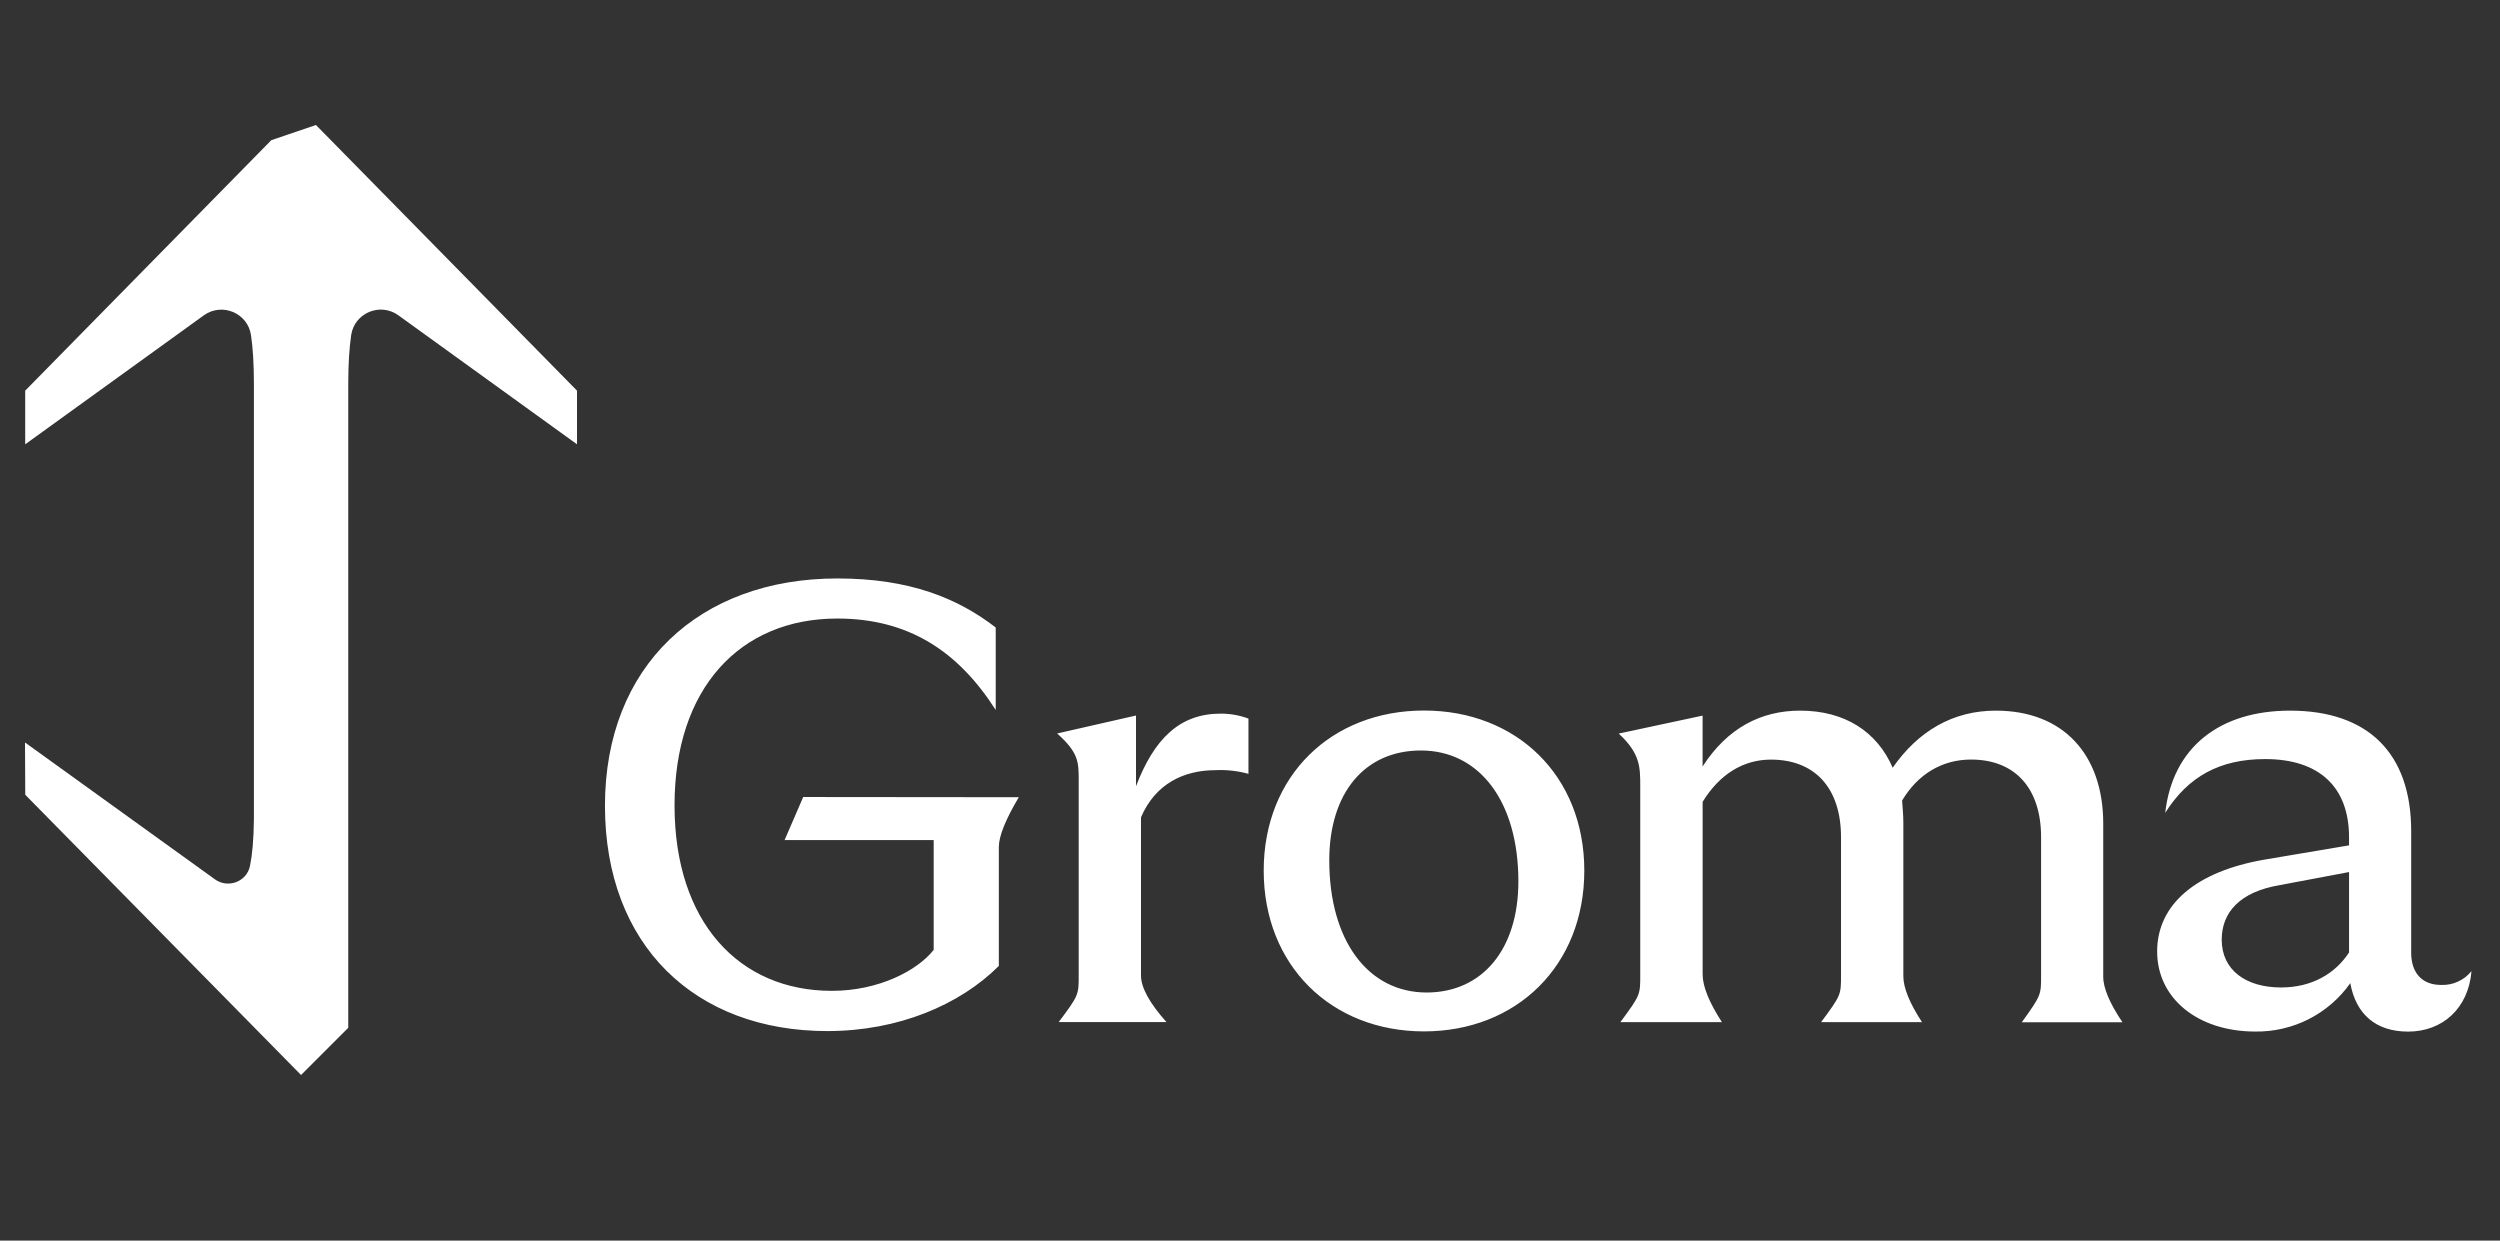 <svg width="133" height="66" viewBox="0 0 133 66" fill="none" xmlns="http://www.w3.org/2000/svg">
<rect x="0" y="0" width="133" height="66" fill="#333333" stroke="none"/>
<path d="M54.195 42.42C53.49 43.609 53.138 44.489 53.138 45.062V51.387C51.056 53.467 47.781 54.853 44.016 54.853C36.976 54.853 32.184 50.297 32.184 42.866C32.184 35.436 37.2 30.774 44.545 30.774C48.41 30.774 50.956 31.831 52.972 33.382V37.772C50.965 34.625 48.313 32.906 44.545 32.906C39.354 32.906 35.885 36.626 35.885 42.844C35.885 49.062 39.324 52.713 44.249 52.713C46.762 52.713 48.811 51.626 49.672 50.535V44.691H41.74L42.731 42.401L54.201 42.412L54.195 42.42ZM57.387 51.897V41.532C57.387 40.541 57.387 40.045 56.241 39.021L60.435 38.066V41.828C61.396 39.32 62.747 37.966 64.931 37.966C65.438 37.963 65.942 38.052 66.418 38.229V41.169C65.848 41.011 65.255 40.945 64.665 40.973C62.98 40.973 61.462 41.698 60.701 43.481V51.9C60.701 52.536 61.152 53.361 62.055 54.374H56.324C57.387 52.954 57.387 52.921 57.387 51.9V51.897ZM67.229 46.318C67.229 41.266 70.831 37.8 75.756 37.8C80.681 37.8 84.285 41.266 84.285 46.318C84.285 51.371 80.683 54.87 75.756 54.87C70.828 54.87 67.229 51.368 67.229 46.318ZM80.778 46.892C80.778 42.667 78.729 39.926 75.59 39.926C72.614 39.926 70.717 42.171 70.717 45.77C70.717 50.028 72.766 52.802 75.908 52.802C78.859 52.791 80.778 50.513 80.778 46.883V46.894V46.892ZM111.889 51.941C111.889 52.557 112.231 53.372 112.916 54.386H107.559C108.586 52.954 108.586 52.932 108.586 51.911V44.536C108.586 41.928 107.196 40.408 104.86 40.408C103.307 40.408 102.017 41.2 101.192 42.589C101.222 42.985 101.258 43.378 101.258 43.81V51.933C101.258 52.549 101.588 53.364 102.249 54.377H96.884C97.942 52.946 97.942 52.924 97.942 51.902V44.538C97.942 41.931 96.555 40.411 94.215 40.411C92.729 40.411 91.472 41.202 90.58 42.659V51.836C90.58 52.473 90.922 53.32 91.605 54.377H86.204C87.261 52.946 87.261 52.924 87.261 51.902V41.831C87.261 40.809 87.261 40.081 86.115 39.026L90.578 38.071V40.776C91.898 38.73 93.684 37.806 95.766 37.806C98.147 37.806 99.863 38.927 100.691 40.843C102.044 38.896 103.894 37.806 106.175 37.806C109.776 37.806 111.892 40.15 111.892 43.819V51.949L111.889 51.941ZM131.481 51.678C131.315 53.66 129.928 54.881 128.112 54.881C126.392 54.881 125.335 53.956 125.036 52.304C124.466 53.112 123.71 53.768 122.827 54.217C121.946 54.665 120.969 54.892 119.981 54.878C116.941 54.878 114.76 53.129 114.76 50.618C114.76 48.107 116.841 46.357 120.476 45.731L124.969 44.973V44.544C124.969 41.87 123.386 40.383 120.507 40.383C118.093 40.383 116.41 41.308 115.189 43.245C115.585 39.746 118.096 37.806 121.83 37.806C125.961 37.806 128.275 40.053 128.275 44.212V50.681C128.275 51.772 128.867 52.398 129.858 52.398C130.166 52.412 130.473 52.354 130.755 52.226C131.038 52.099 131.284 51.911 131.478 51.67L131.481 51.678ZM124.969 50.687V46.393L121.301 47.085C119.12 47.448 118.195 48.572 118.195 49.992C118.195 51.609 119.485 52.533 121.348 52.533C122.982 52.536 124.239 51.797 124.964 50.676L124.969 50.687Z" fill="white"/>
<path d="M30.697 20.783L17.603 7.458L16.808 6.65L14.433 7.458L1.341 20.783V23.637L10.842 16.777C11.811 16.079 13.179 16.649 13.353 17.829C13.45 18.477 13.508 19.326 13.508 20.442V43.575C13.497 44.696 13.417 45.496 13.3 46.066C13.129 46.908 12.132 47.282 11.435 46.781L1.33 39.5L1.344 42.282L16.016 57.19L18.527 54.679V20.442C18.527 19.326 18.588 18.477 18.682 17.829C18.857 16.647 20.224 16.076 21.193 16.774L30.697 23.637V20.783Z" fill="white"/>
</svg>
